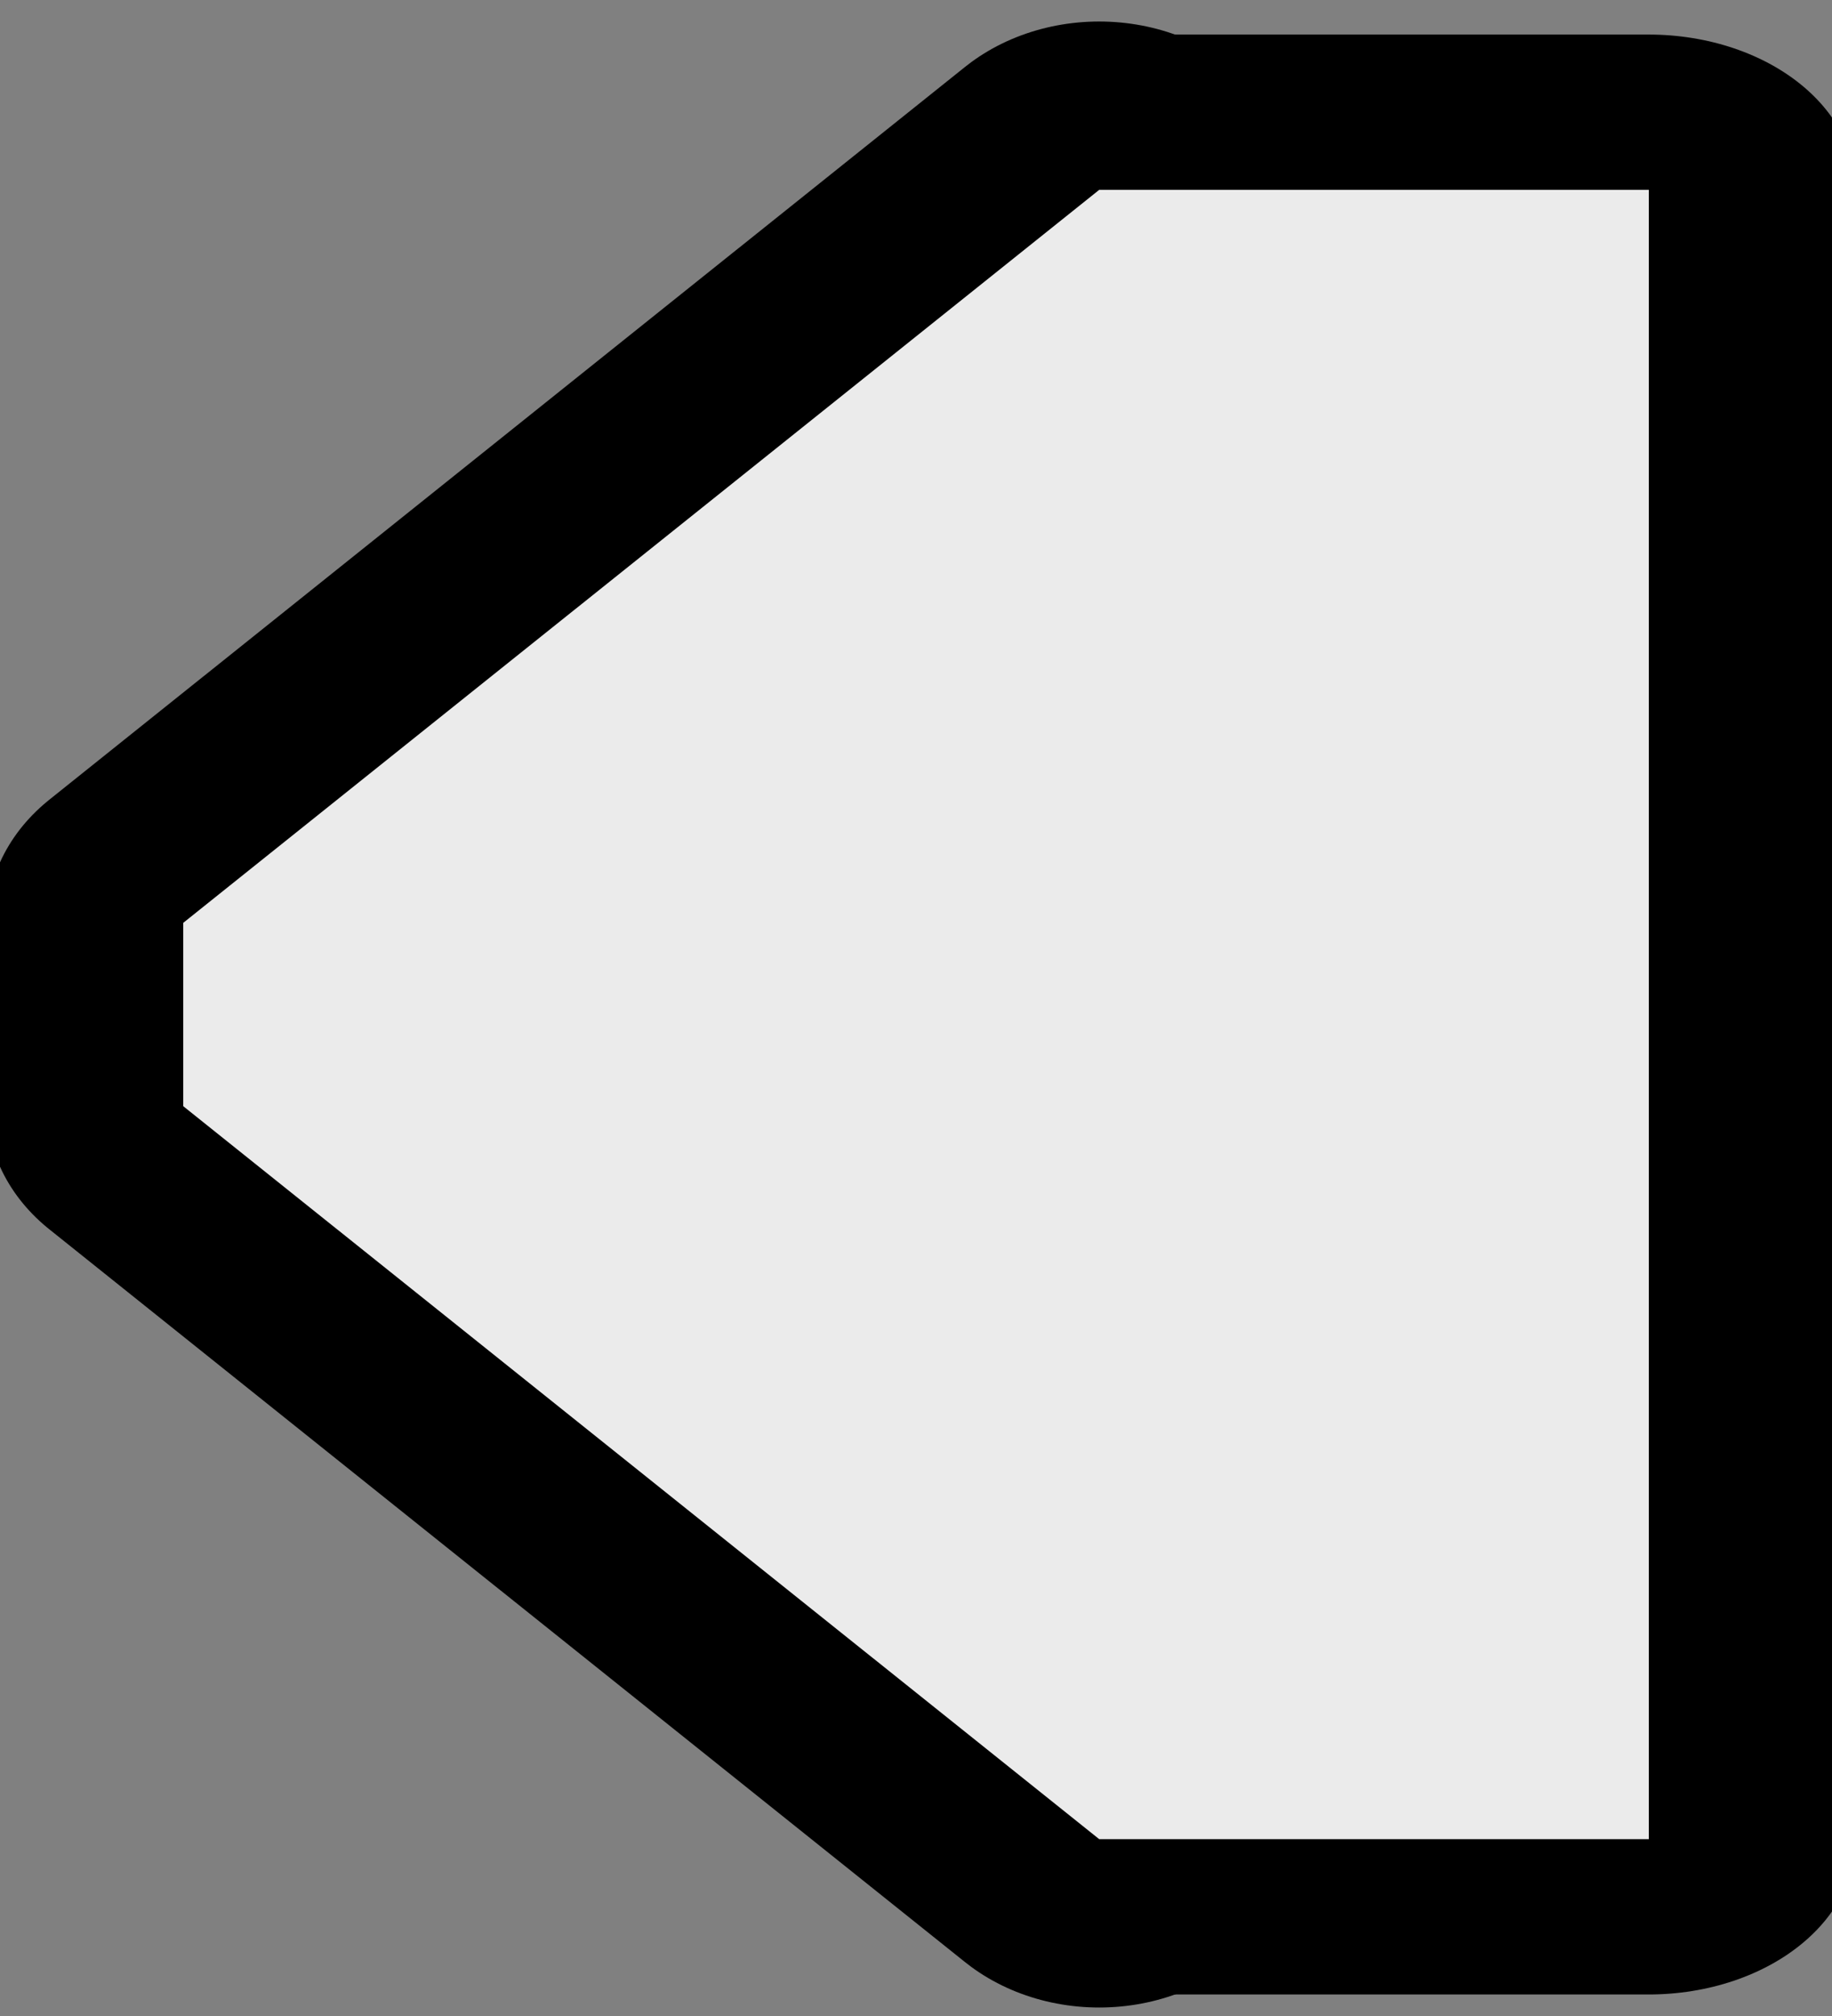 <?xml version="1.0" encoding="UTF-8" standalone="no"?>
<!DOCTYPE svg PUBLIC "-//W3C//DTD SVG 1.1//EN" "http://www.w3.org/Graphics/SVG/1.1/DTD/svg11.dtd">
<svg width="10px" height="11px" version="1.1" xmlns="http://www.w3.org/2000/svg" xmlns:xlink="http://www.w3.org/1999/xlink" xml:space="preserve" xmlns:serif="http://www.serif.com/" style="fill-rule:evenodd;clip-rule:evenodd;stroke-linecap:round;stroke-linejoin:round;stroke-miterlimit:1.5;">
    <rect width="100%" height="100%" fill="#808080" stroke="none"/>
    <g transform="matrix(5.56658e-17,-0.909,1,6.12323e-17,-299.5,361)">
        <g transform="matrix(0.825,0,0,0.875,69.3,39.5)">
            <path d="M390.667,298.286L396,304L384,304L389.333,298.286L390.667,298.286Z" style="fill:rgb(235,235,235);stroke:black;stroke-width:2.45px;"/>
        </g>
        <g transform="matrix(0.825,0,0,1,69.3,0.5)">
            <rect x="384" y="305" width="12" height="3" style="fill:rgb(235,235,235);stroke:black;stroke-width:2.26px;"/>
        </g>
    </g>
    <g transform="matrix(5.56658e-17,-0.909,1,6.12323e-17,-299.5,361)">
        <g transform="matrix(0.825,0,0,0.875,69.3,39.5)">
            <path d="M390.667,298.286L396,304L384,304L389.333,298.286L390.667,298.286Z" style="fill:rgb(235,235,235);"/>
        </g>
        <g transform="matrix(0.825,0,0,1,69.3,0.5)">
            <rect x="384" y="305" width="12" height="3" style="fill:rgb(235,235,235);"/>
        </g>
    </g>
</svg>
